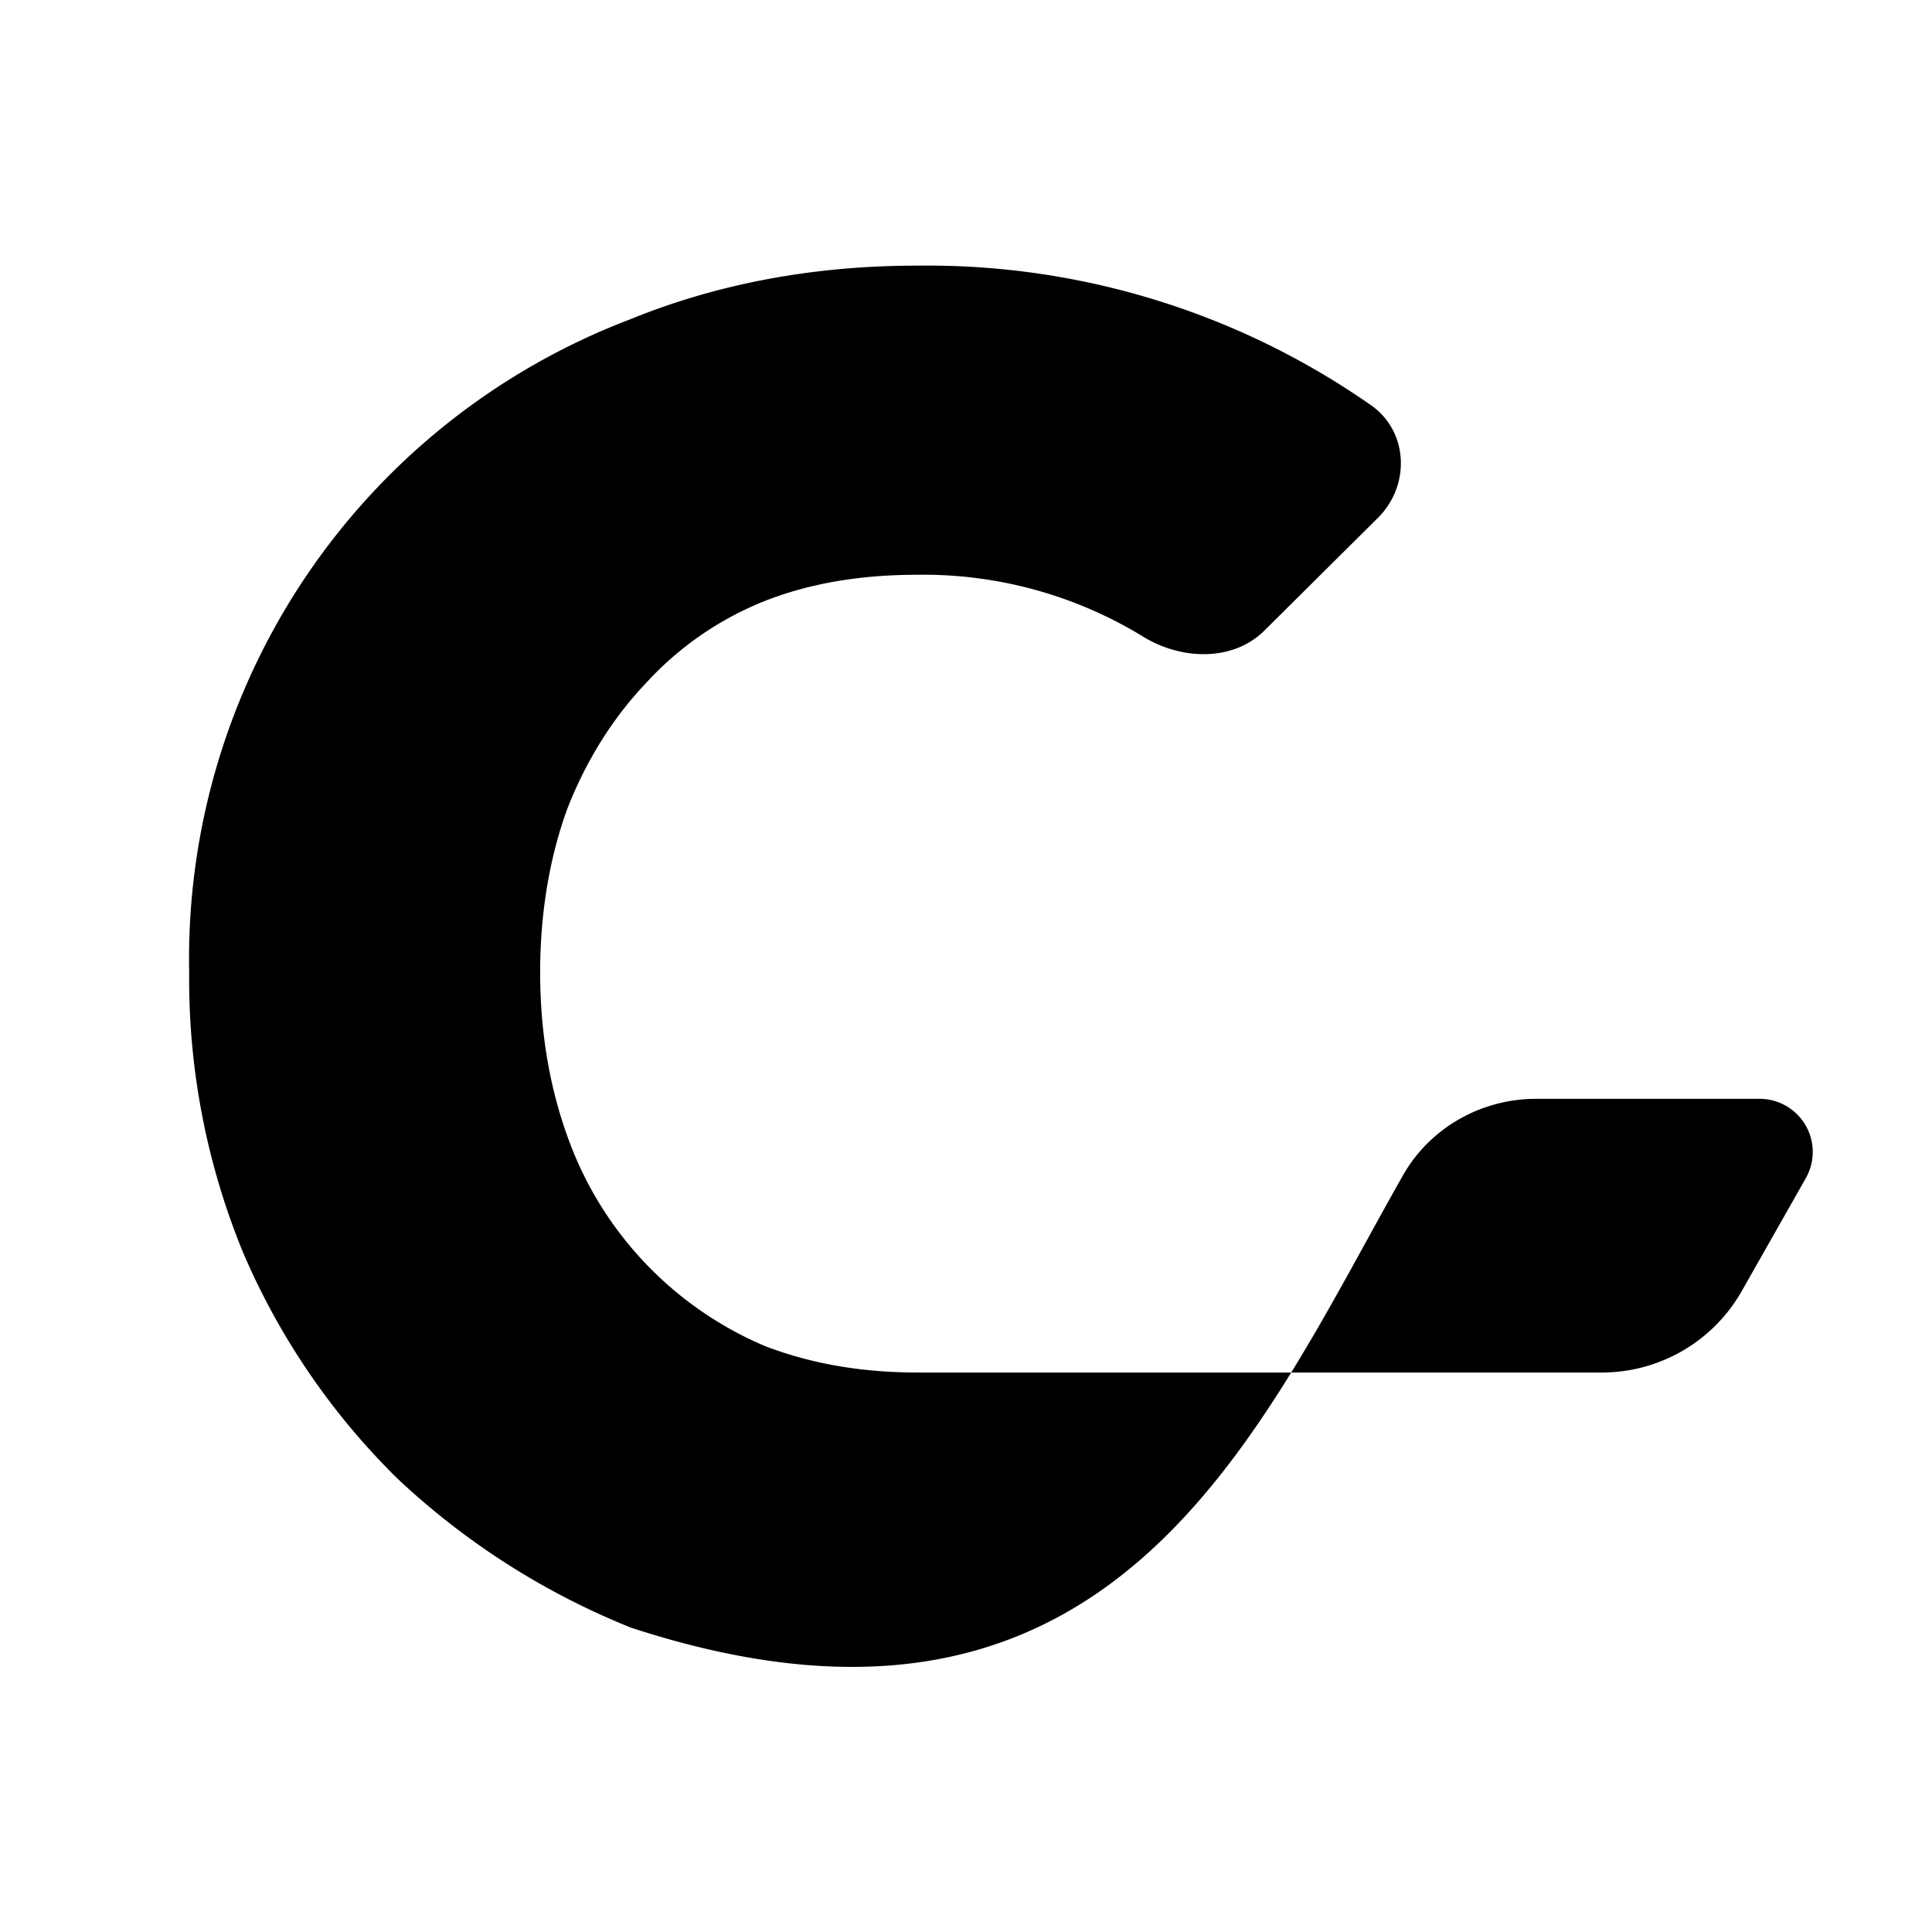 <svg xmlns="http://www.w3.org/2000/svg" width="1em" height="1em" viewBox="0 0 24 24">
  <path d="M7.84 20.22a9.27 9.27 0 0 1-2.9-1.85 8.77 8.77 0 0 1-1.92-2.81 8.93 8.93 0 0 1-.67-3.48 8.5 8.5 0 0 1 5.47-8.11c1.1-.45 2.3-.67 3.57-.67a9.62 9.62 0 0 1 5.65 1.74c.46.33.48 1 .07 1.4l-1.4 1.39c-.4.4-1.06.37-1.54.06a5.23 5.23 0 0 0-2.78-.75c-.68 0-1.32.1-1.9.33a4 4 0 0 0-1.46 1.01c-.41.43-.74.95-.98 1.56-.22.6-.34 1.29-.34 2.04s.12 1.43.34 2.04a4.44 4.44 0 0 0 2.45 2.6c.57.22 1.2.33 1.9.33h8.5a2 2 0 0 0 1.73-1l.8-1.41a.66.66 0 0 0-.58-.99h-2.77c-.67 0-1.3.35-1.64.93-1.83 3.22-3.6 7.6-9.6 5.64Z" fill="currentColor"></path>
</svg>
